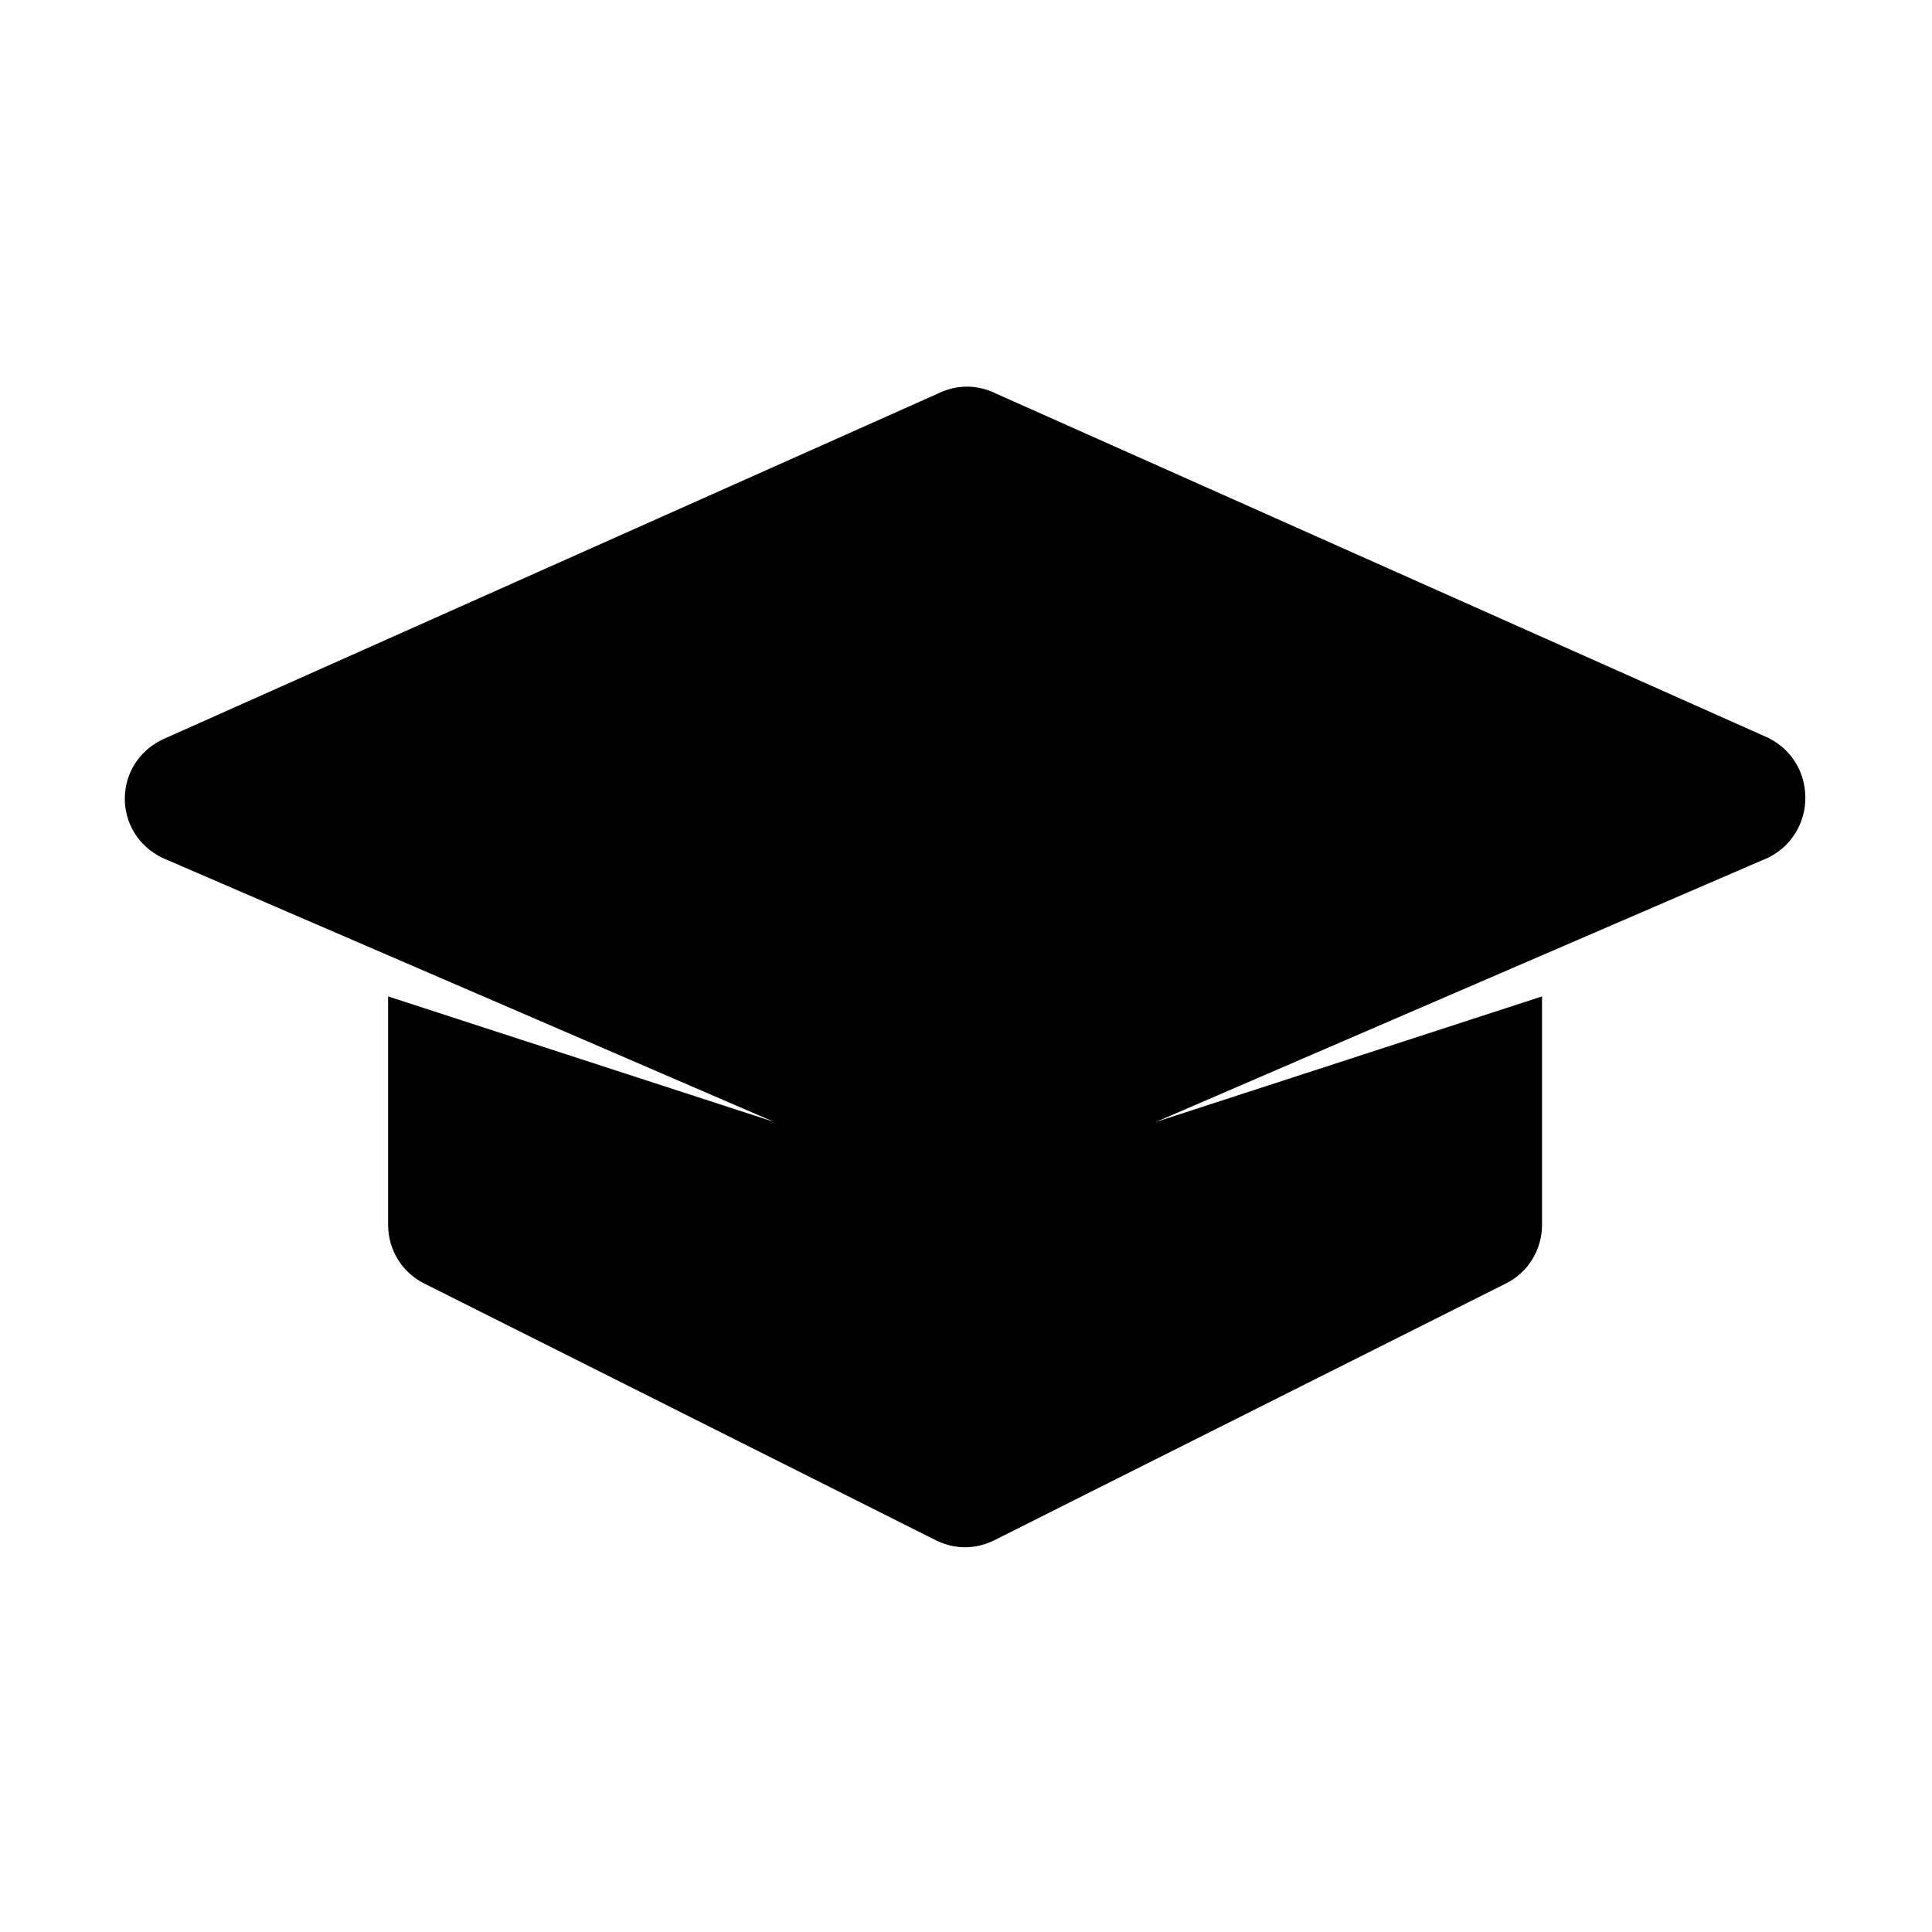 <?xml version="1.0" encoding="UTF-8"?>
<!-- Uploaded to: SVG Repo, www.svgrepo.com, Generator: SVG Repo Mixer Tools -->
<svg fill="#000000" width="800px" height="800px" version="1.1" viewBox="144 144 512 512" xmlns="http://www.w3.org/2000/svg">
 <path d="m186.89 371.28 162.23 70.031-102.27-33.25v60.457c0 6.551 3.527 12.594 9.574 15.617l135.52 68.016c5.039 2.519 10.578 2.519 15.617 0l135.52-68.016c6.047-3.023 9.574-9.07 9.574-15.617v-60.457l-102.27 33.25 162.23-70.031c13.098-6.551 13.098-25.191 0-31.738l-204.55-91.191c-5.039-2.519-10.578-2.519-15.617 0l-205.55 91.695c-13.098 6.547-13.098 24.684 0 31.234z"/>
</svg>